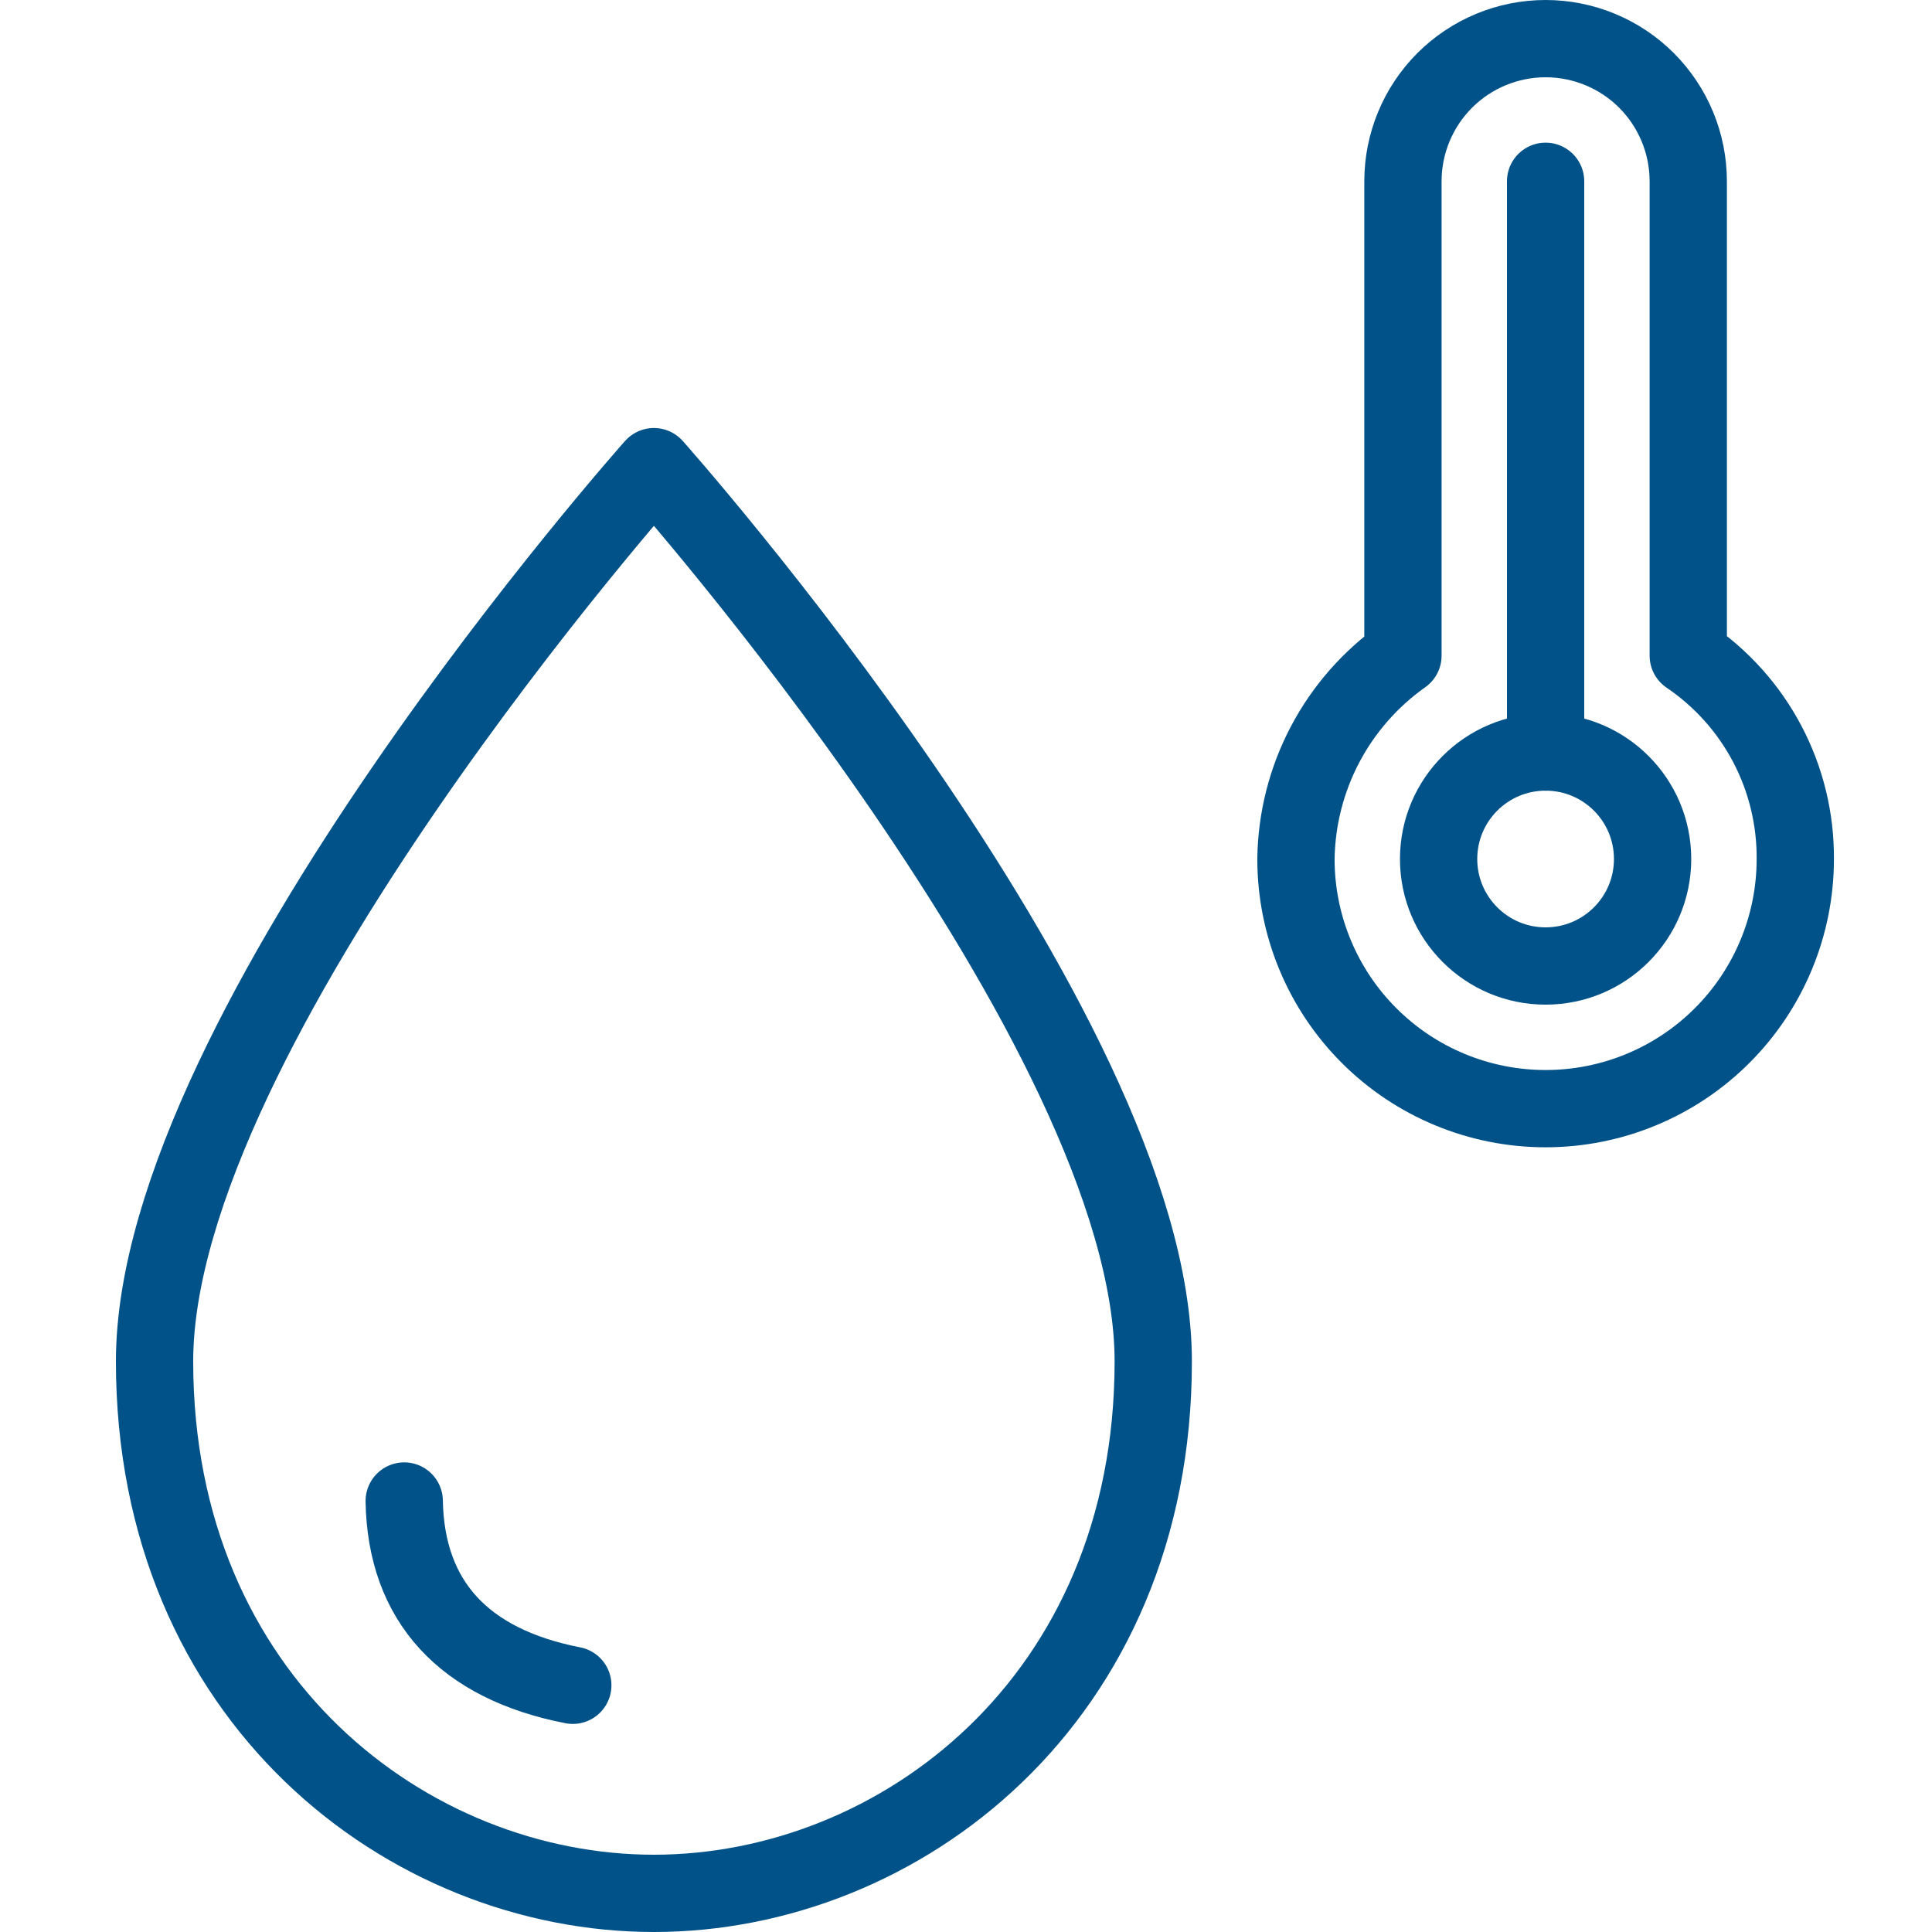 <svg width="50" height="50" viewBox="0 0 50 50" fill="none" xmlns="http://www.w3.org/2000/svg">
<path d="M4 35.232C4 26.596 16.923 12.077 16.923 12.077C16.923 12.077 29.846 26.596 29.846 35.232C29.846 43.993 23.267 49 16.923 49C10.579 49 4 43.993 4 35.232Z" stroke="#005288" stroke-width="2" stroke-linecap="round" stroke-linejoin="round"/>
<path d="M10.461 38.846C10.507 41.439 12 43.064 14.824 43.615" stroke="#005288" stroke-width="2" stroke-linecap="round" stroke-linejoin="round"/>
<path d="M43.692 16.969V4.692C43.692 3.713 43.303 2.774 42.611 2.081C41.919 1.389 40.979 1 40 1C39.021 1 38.082 1.389 37.389 2.081C36.697 2.774 36.308 3.713 36.308 4.692V16.969C35.464 17.566 34.773 18.354 34.292 19.268C33.811 20.182 33.553 21.198 33.539 22.231C33.539 23.945 34.219 25.588 35.431 26.8C36.643 28.012 38.286 28.692 40 28.692C41.714 28.692 43.357 28.012 44.569 26.8C45.781 25.588 46.462 23.945 46.462 22.231C46.469 21.194 46.22 20.171 45.737 19.253C45.254 18.335 44.551 17.551 43.692 16.969Z" stroke="#005288" stroke-width="2" stroke-linecap="round" stroke-linejoin="round"/>
<path d="M40 25C41.529 25 42.769 23.76 42.769 22.231C42.769 20.701 41.529 19.462 40 19.462C38.471 19.462 37.231 20.701 37.231 22.231C37.231 23.76 38.471 25 40 25Z" stroke="#005288" stroke-width="2" stroke-linecap="round" stroke-linejoin="round"/>
<path d="M40 4.692V19.462" stroke="#005288" stroke-width="2" stroke-linecap="round" stroke-linejoin="round"/>
</svg>
